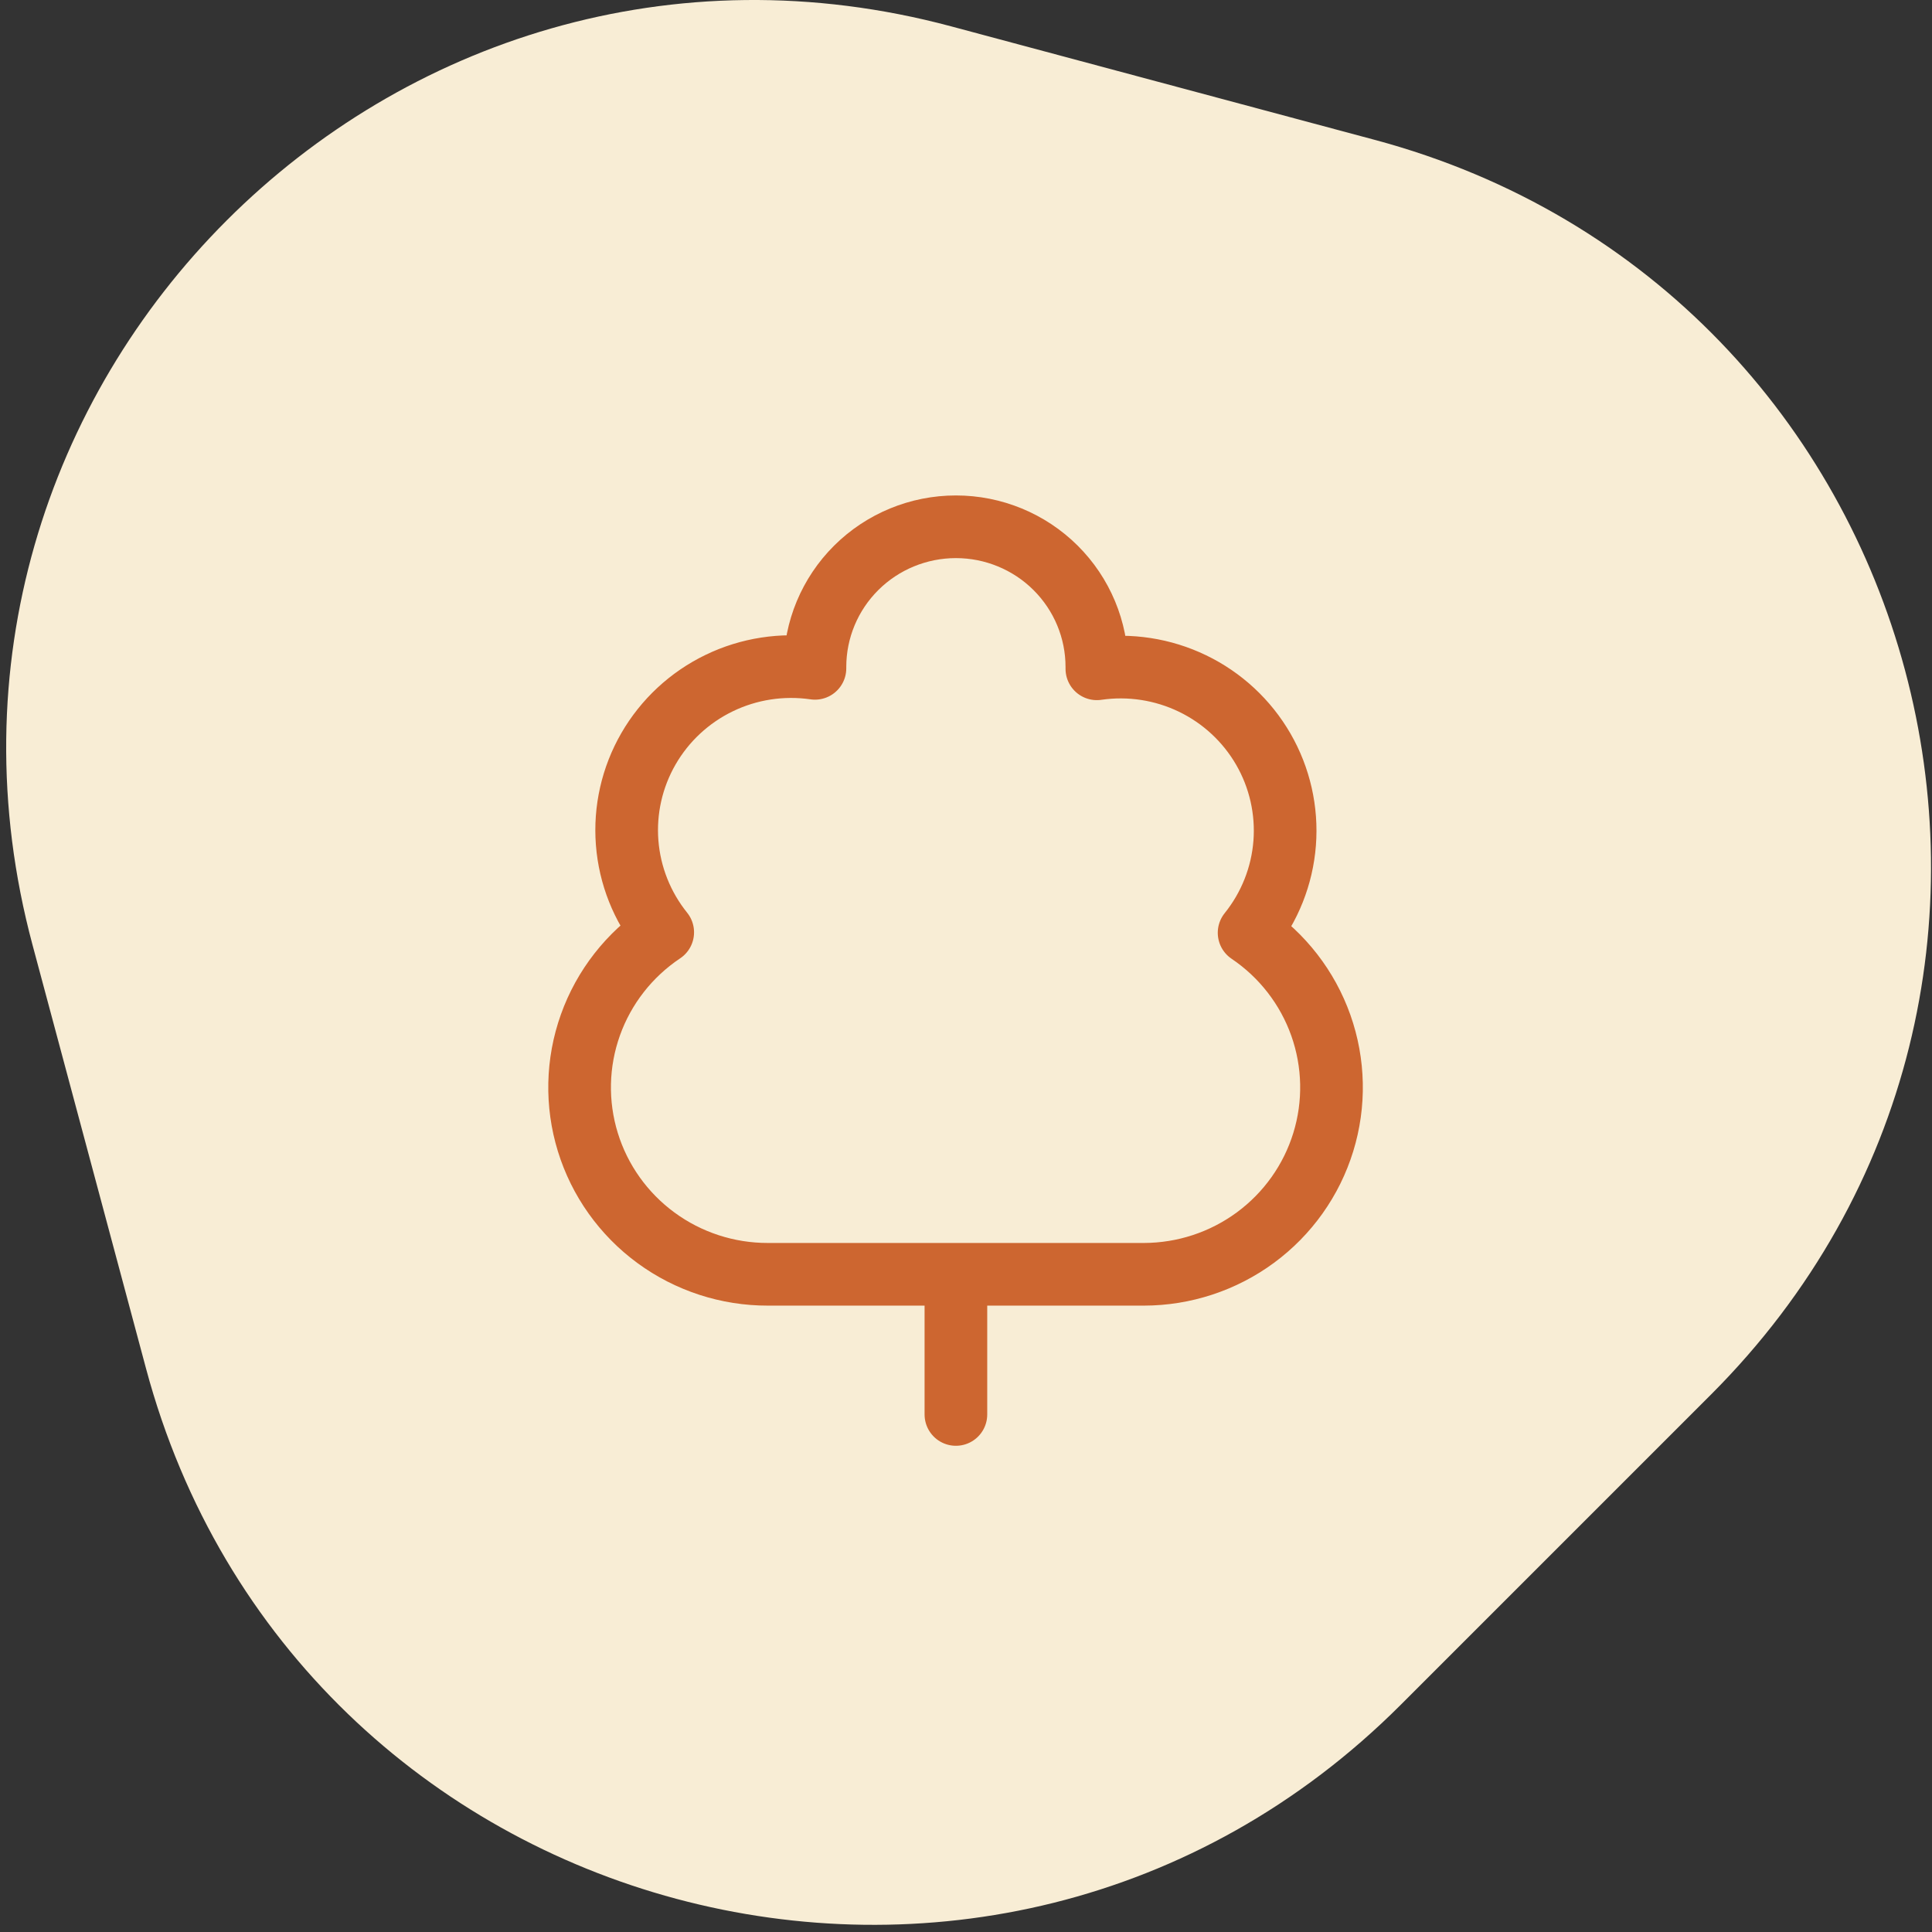 <?xml version="1.0" encoding="UTF-8"?>
<svg xmlns="http://www.w3.org/2000/svg" width="185" height="185" viewBox="0 0 185 185" fill="none">
  <rect x="0" y="0" width="185" height="185" fill="#333333" stroke="none"/>
  <path d="M3.115 90.485C-11.194 37.082 37.673 -11.786 91.077 2.523L131.63 13.39C185.034 27.699 202.921 94.454 163.827 133.548L134.139 163.235C95.045 202.329 28.291 184.442 13.982 131.039L3.115 90.485Z" fill="#F8EDD5"></path>
  <path d="M91.533 122.021V135.442M73.537 122.021C69.677 122.03 65.916 120.804 62.81 118.524C59.704 116.245 57.417 113.033 56.288 109.363C55.158 105.692 55.245 101.758 56.537 98.141C57.828 94.523 60.255 91.415 63.459 89.274C61.483 86.819 60.297 83.831 60.053 80.697C59.809 77.562 60.52 74.428 62.093 71.701C63.666 68.974 66.027 66.781 68.871 65.407C71.714 64.033 74.908 63.542 78.036 63.997V63.863C78.036 60.304 79.458 56.89 81.989 54.373C84.52 51.856 87.954 50.442 91.533 50.442C95.113 50.442 98.546 51.856 101.077 54.373C103.609 56.89 105.031 60.304 105.031 63.863V64.042C108.159 63.586 111.352 64.078 114.196 65.451C117.039 66.825 119.401 69.018 120.974 71.745C122.546 74.472 123.257 77.607 123.014 80.741C122.77 83.875 121.583 86.864 119.608 89.319C122.792 91.467 125.2 94.573 126.478 98.181C127.756 101.79 127.838 105.711 126.71 109.369C125.583 113.027 123.306 116.23 120.214 118.507C117.122 120.784 113.378 122.015 109.53 122.021H73.537Z" stroke="#CD6630" stroke-width="6" stroke-linecap="round" stroke-linejoin="round"></path>
</svg>
